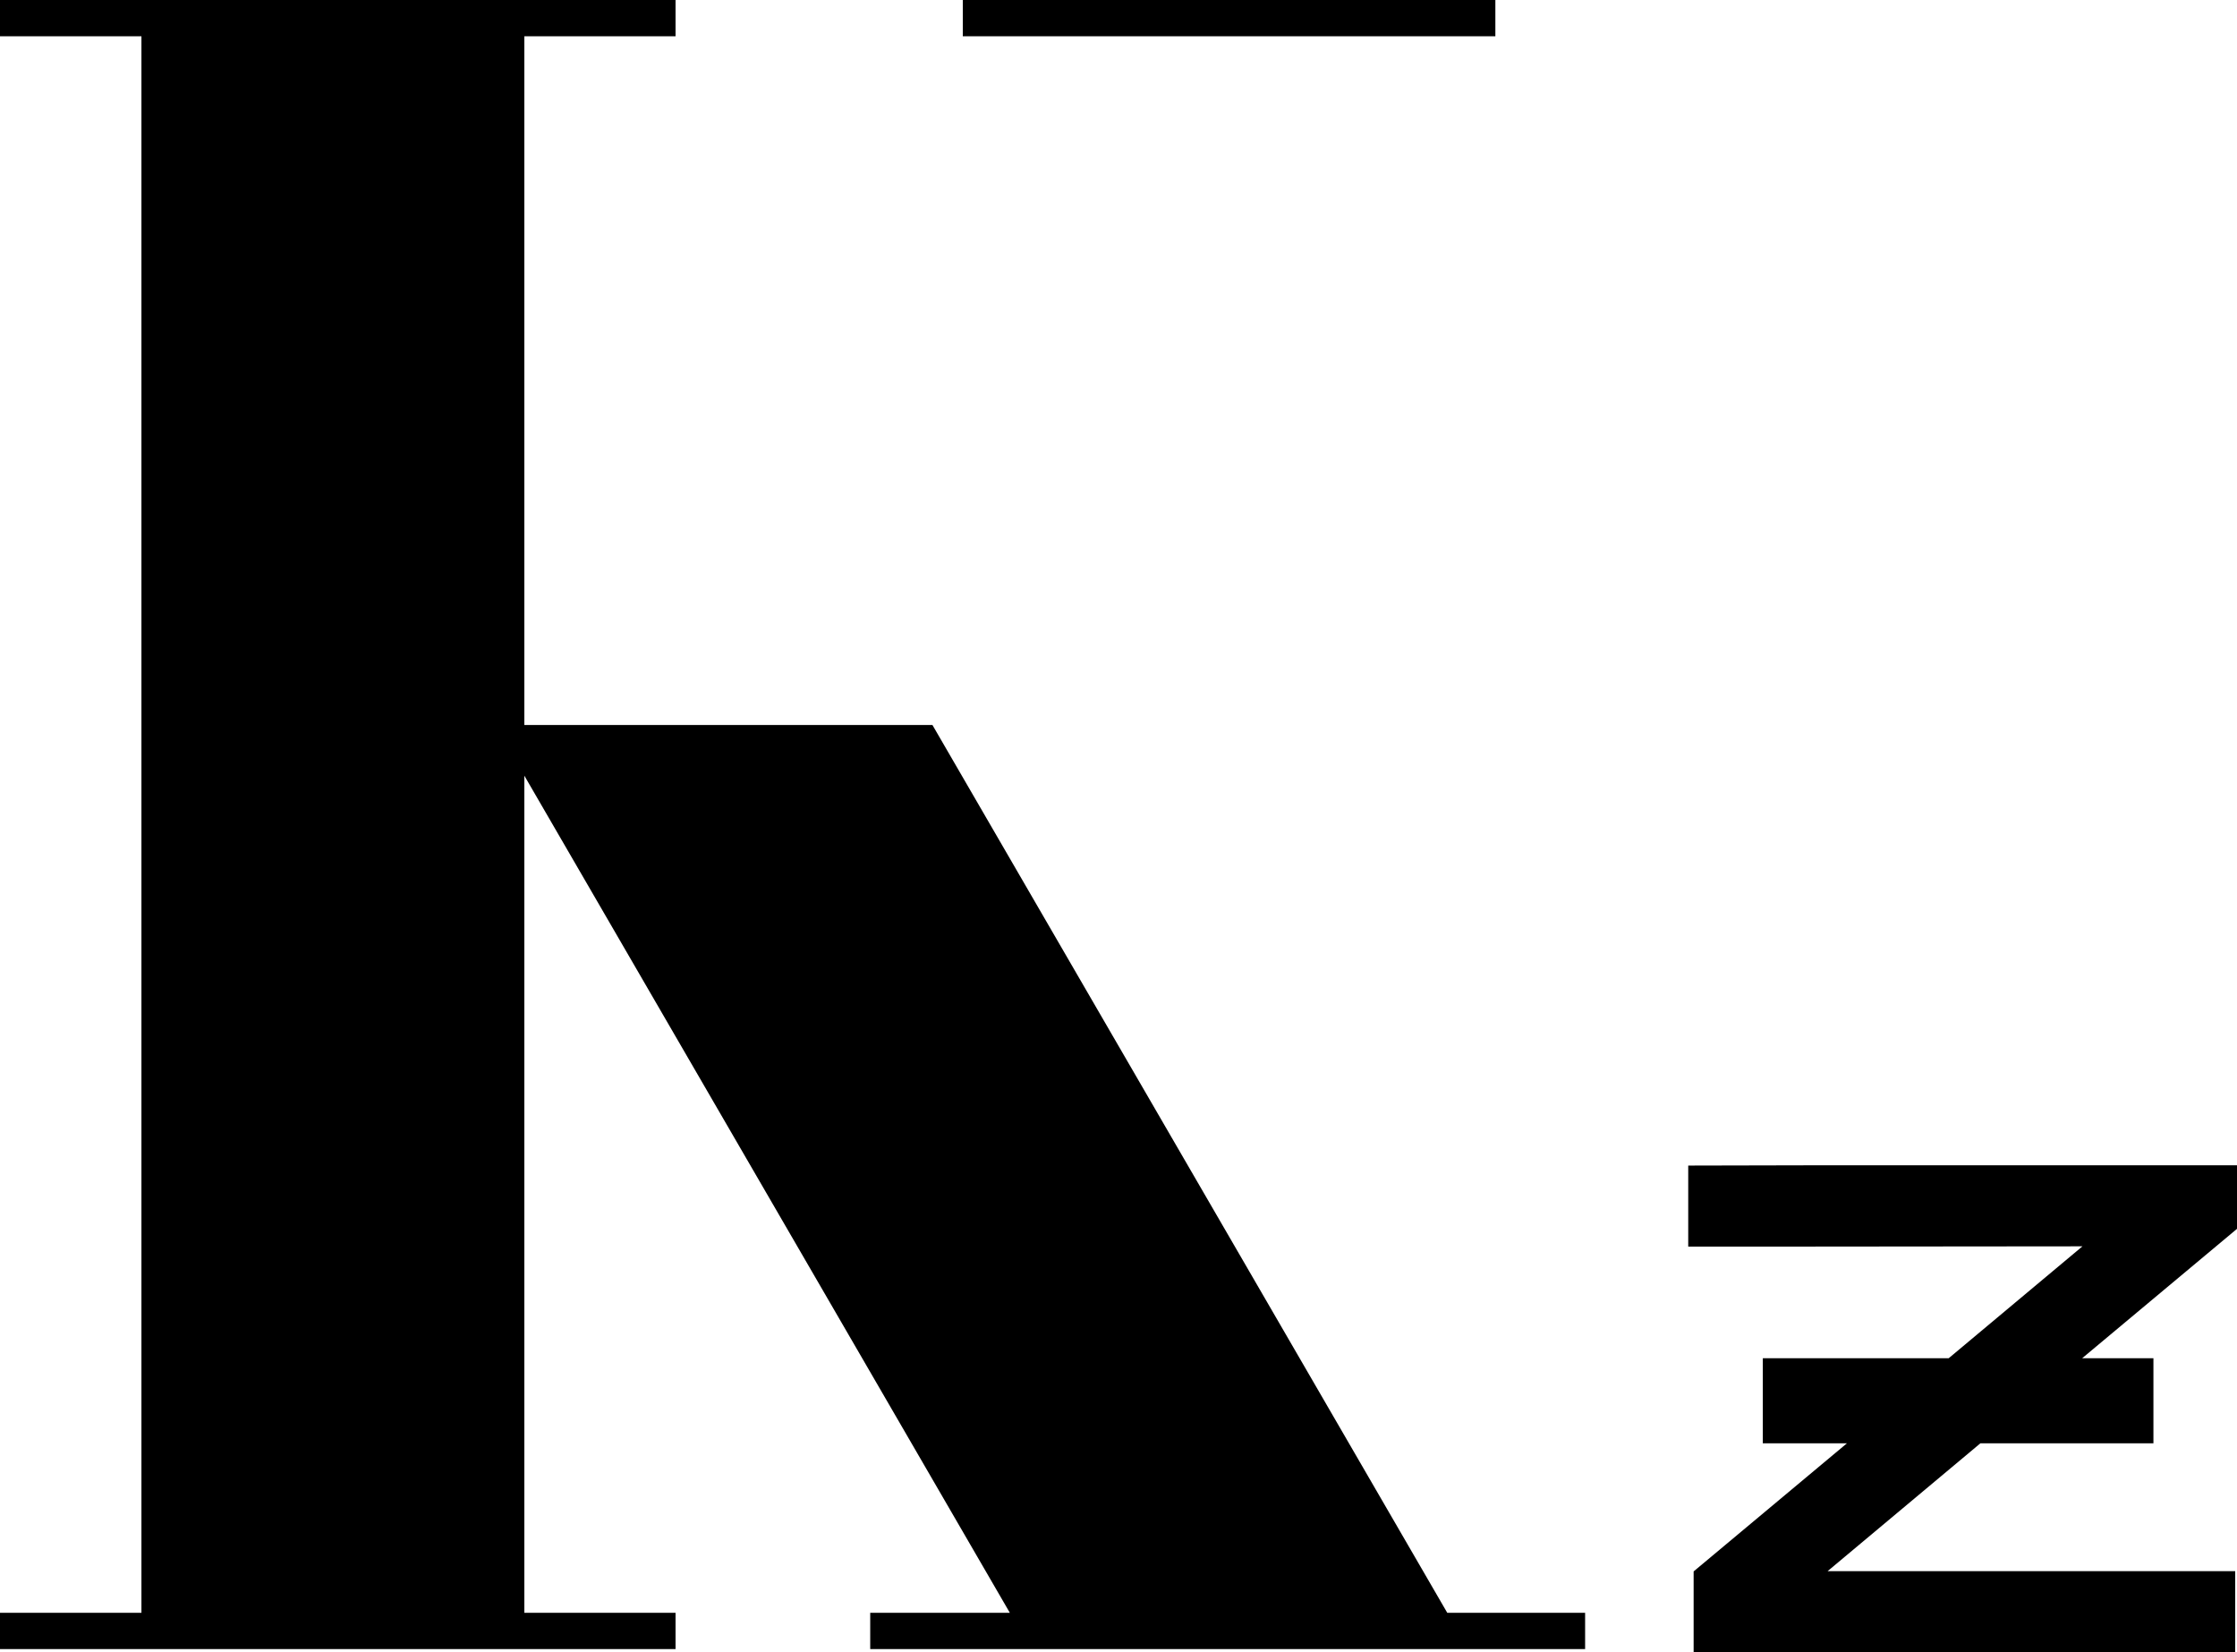 <?xml version="1.0" encoding="UTF-8"?>
<svg id="_レイヤー_2" data-name="レイヤー 2" xmlns="http://www.w3.org/2000/svg" viewBox="0 0 86.99 64.25">
  <defs>
    <style>
      .cls-1 {
        fill: #000;
        stroke-width: 0px;
      }
    </style>
  </defs>
  <g id="_ベース" data-name="ベース">
    <g>
      <path class="cls-1" d="M86.99,45.31h-16.76s-4.58.01-4.58.01v3.15s4.58,0,4.58,0h0s10.75-.01,10.75-.01c-1.73,1.45-3.47,2.9-5.2,4.35h-7.23s0,3.31,0,3.31h3.27c-1.99,1.66-3.97,3.32-5.96,4.98v3.15s17.85-.01,17.85-.01h3.21s0-3.15,0-3.15h-3.63s-12.22,0-12.22,0l5.94-4.97h6.73s0-3.31,0-3.31h-2.77s6.02-5.03,6.02-5.03v-2.46Z"/>
      <g>
        <polygon class="cls-1" points="56.28 62.71 36.26 28.19 20.39 28.19 20.39 1.41 26.27 1.41 26.27 0 14.9 0 5.5 0 0 0 0 1.41 5.5 1.41 5.5 62.71 0 62.71 0 64.12 26.27 64.12 26.27 62.71 20.39 62.71 20.39 30.16 39.27 62.71 33.84 62.71 33.84 64.12 61.64 64.12 61.64 62.71 56.28 62.71"/>
        <rect class="cls-1" x="37.44" y="0" width="20.71" height="1.41"/>
      </g>
    </g>
  </g>
</svg>